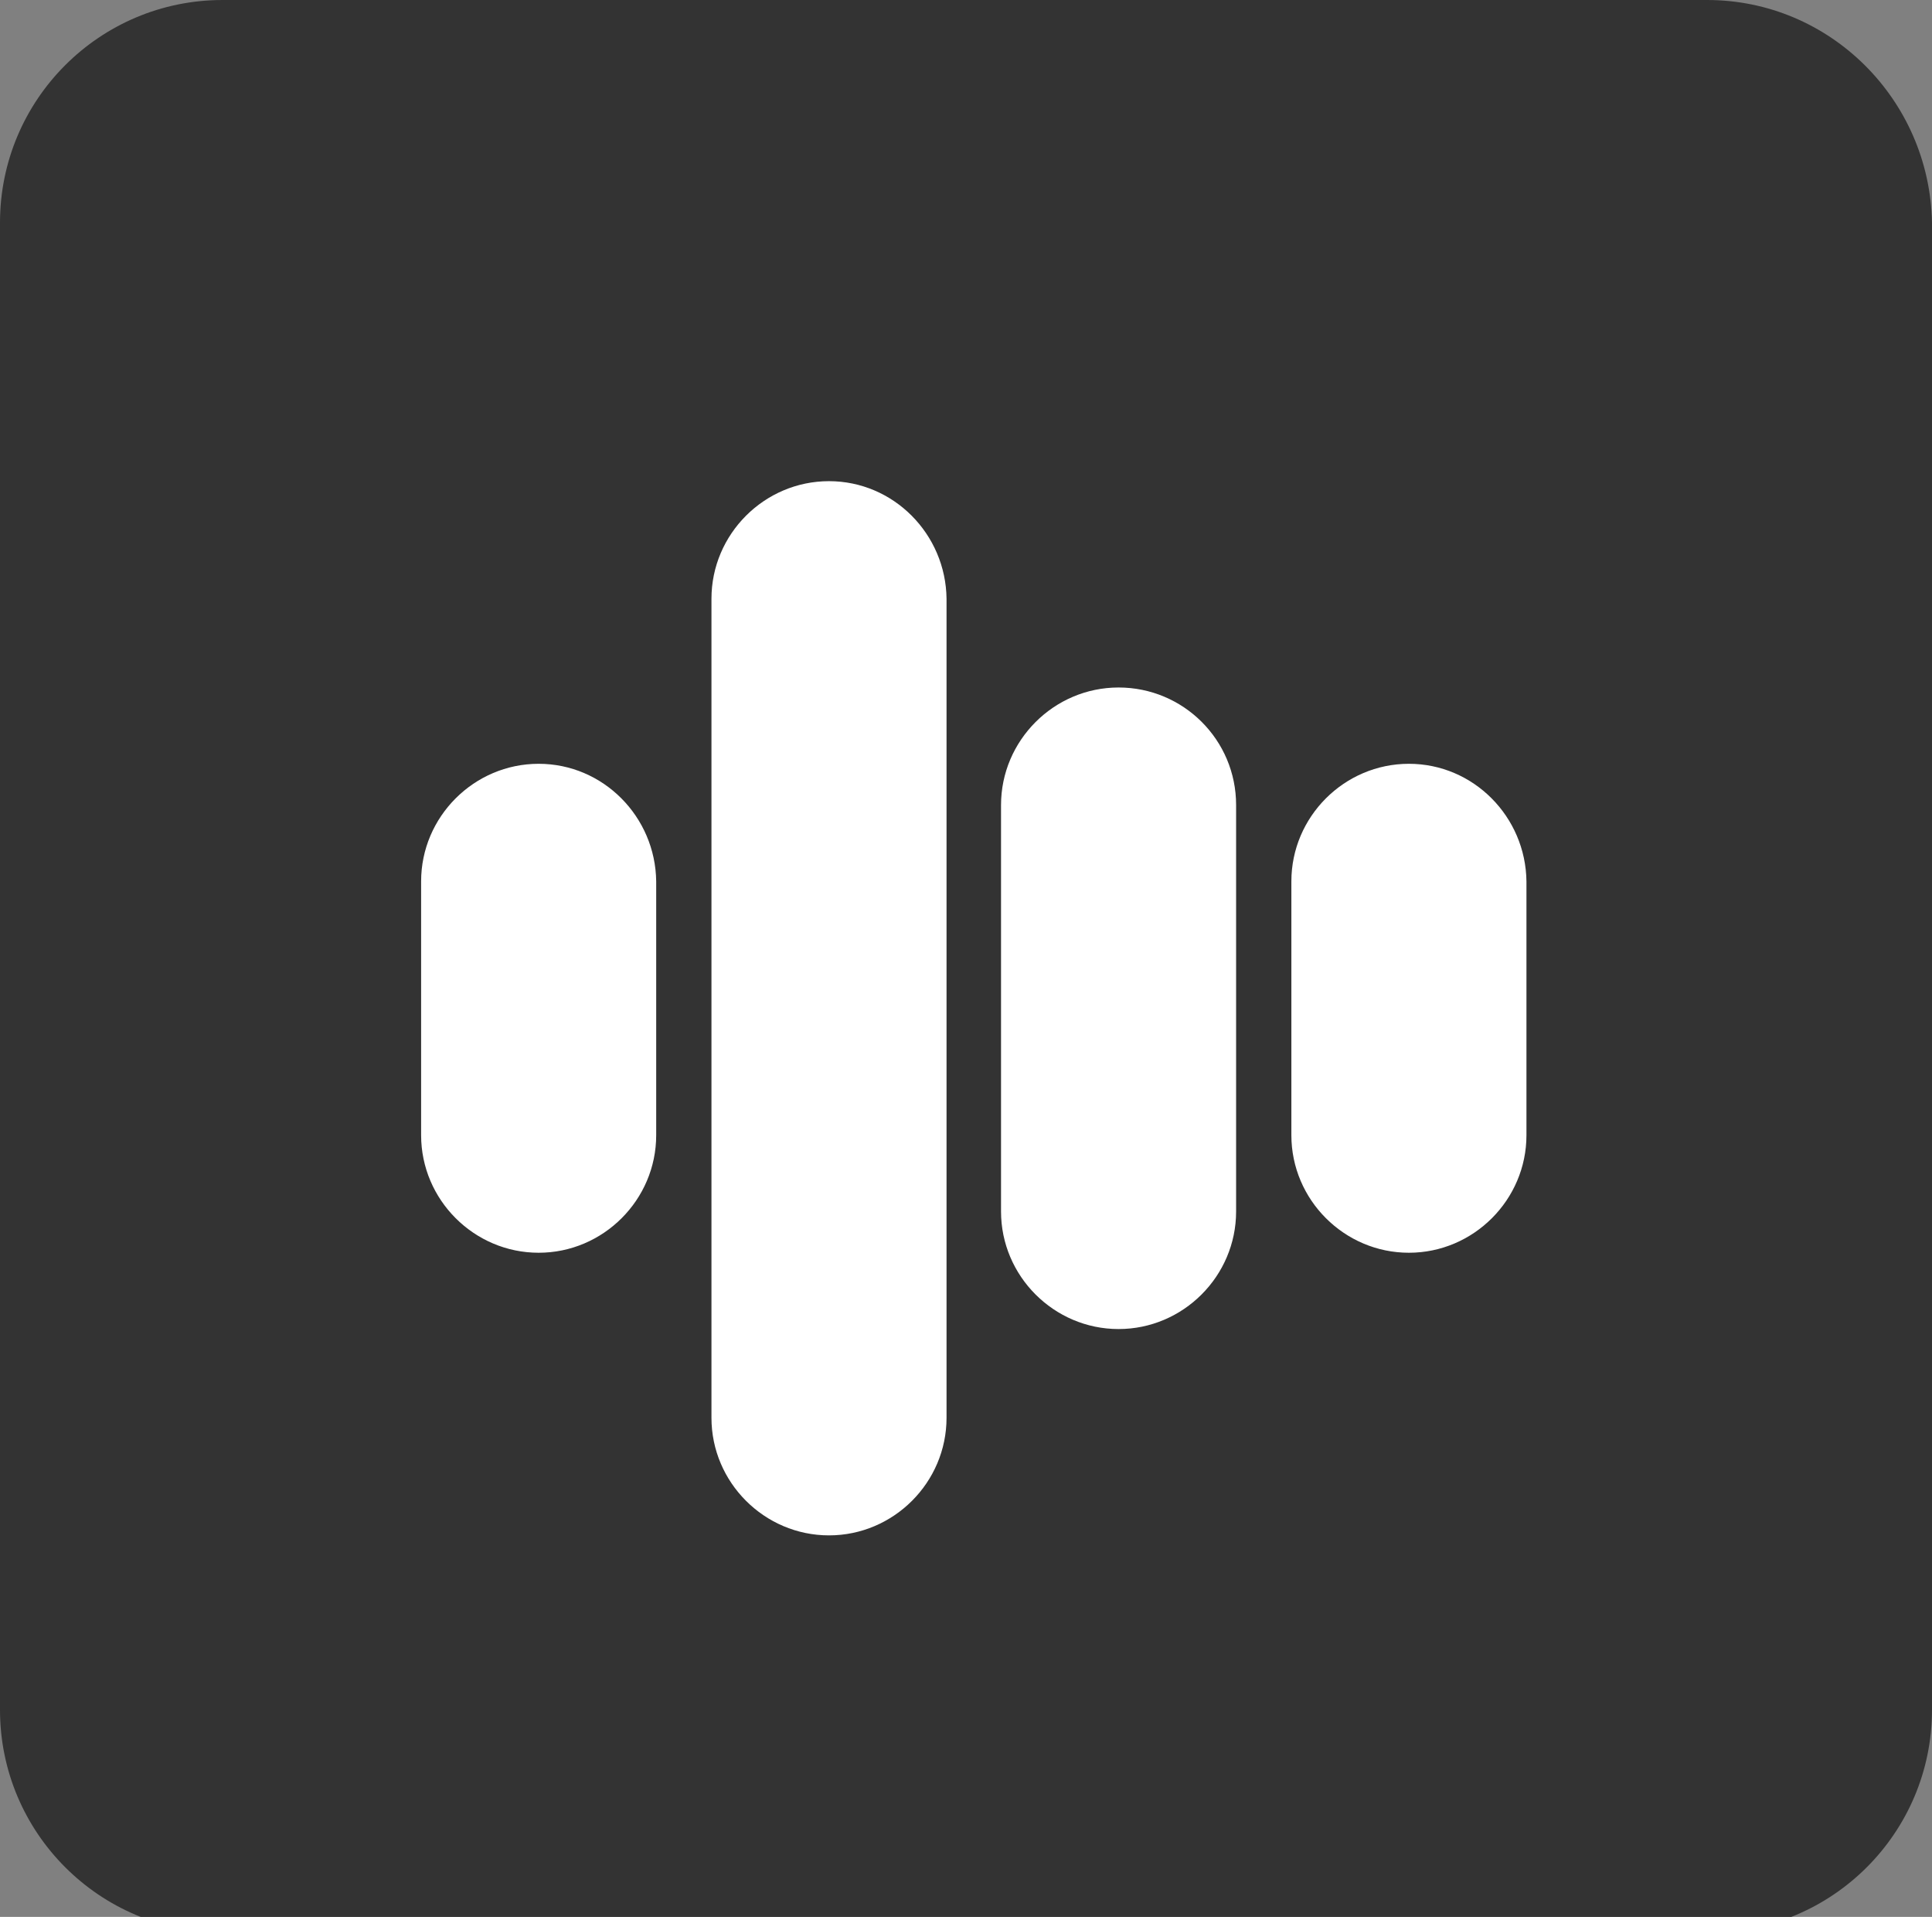 <?xml version="1.0" encoding="utf-8"?>
<!-- Generator: Adobe Illustrator 24.3.0, SVG Export Plug-In . SVG Version: 6.00 Build 0)  -->
<svg version="1.1" id="Layer_1" xmlns="http://www.w3.org/2000/svg" xmlns:xlink="http://www.w3.org/1999/xlink" x="0px" y="0px"
	 viewBox="0 0 248.2 246.2" style="enable-background:new 0 0 248.2 246.2;" xml:space="preserve">
<rect x="0" y="0" width="248.2" height="246.2" fill="#808080" stroke="none"/>
<style type="text/css">
	.st0{fill:#333333;}
	.st1{fill:#FFFFFF;}
</style>
<g>
	<path class="st0" d="M219.3,0H28.6C12.8,0,0,12.8,0,28.6v191c0,15.8,12.8,28.6,28.6,28.6h191c15.8,0,28.6-12.8,28.6-28.6v-191
		C247.9,12.8,235.1,0,219.3,0L219.3,0z"/>
</g>
<g>
	<path class="st1" d="M69.2,98.1c-8.3,0-15.1,6.8-15.1,15.1v32.6c0,8.3,6.8,15.1,15.1,15.1s15.1-6.8,15.1-15.1v-32.6
		C84.2,104.9,77.5,98.1,69.2,98.1z M106.5,61.8c-8.3,0-15.1,6.8-15.1,15.1v105.2c0,8.3,6.8,15.1,15.1,15.1s15.1-6.8,15.1-15.1V76.9
		C121.5,68.6,114.8,61.8,106.5,61.8z M143.7,88.3c-8.3,0-15.1,6.8-15.1,15.1v52.2c0,8.3,6.8,15.1,15.1,15.1s15.1-6.8,15.1-15.1
		v-52.2C158.8,95,152,88.3,143.7,88.3z M181,98.1c-8.3,0-15.1,6.8-15.1,15.1v32.6c0,8.3,6.8,15.1,15.1,15.1s15.1-6.8,15.1-15.1
		v-32.6C196,104.9,189.3,98.1,181,98.1z"/>
</g>
</svg>
